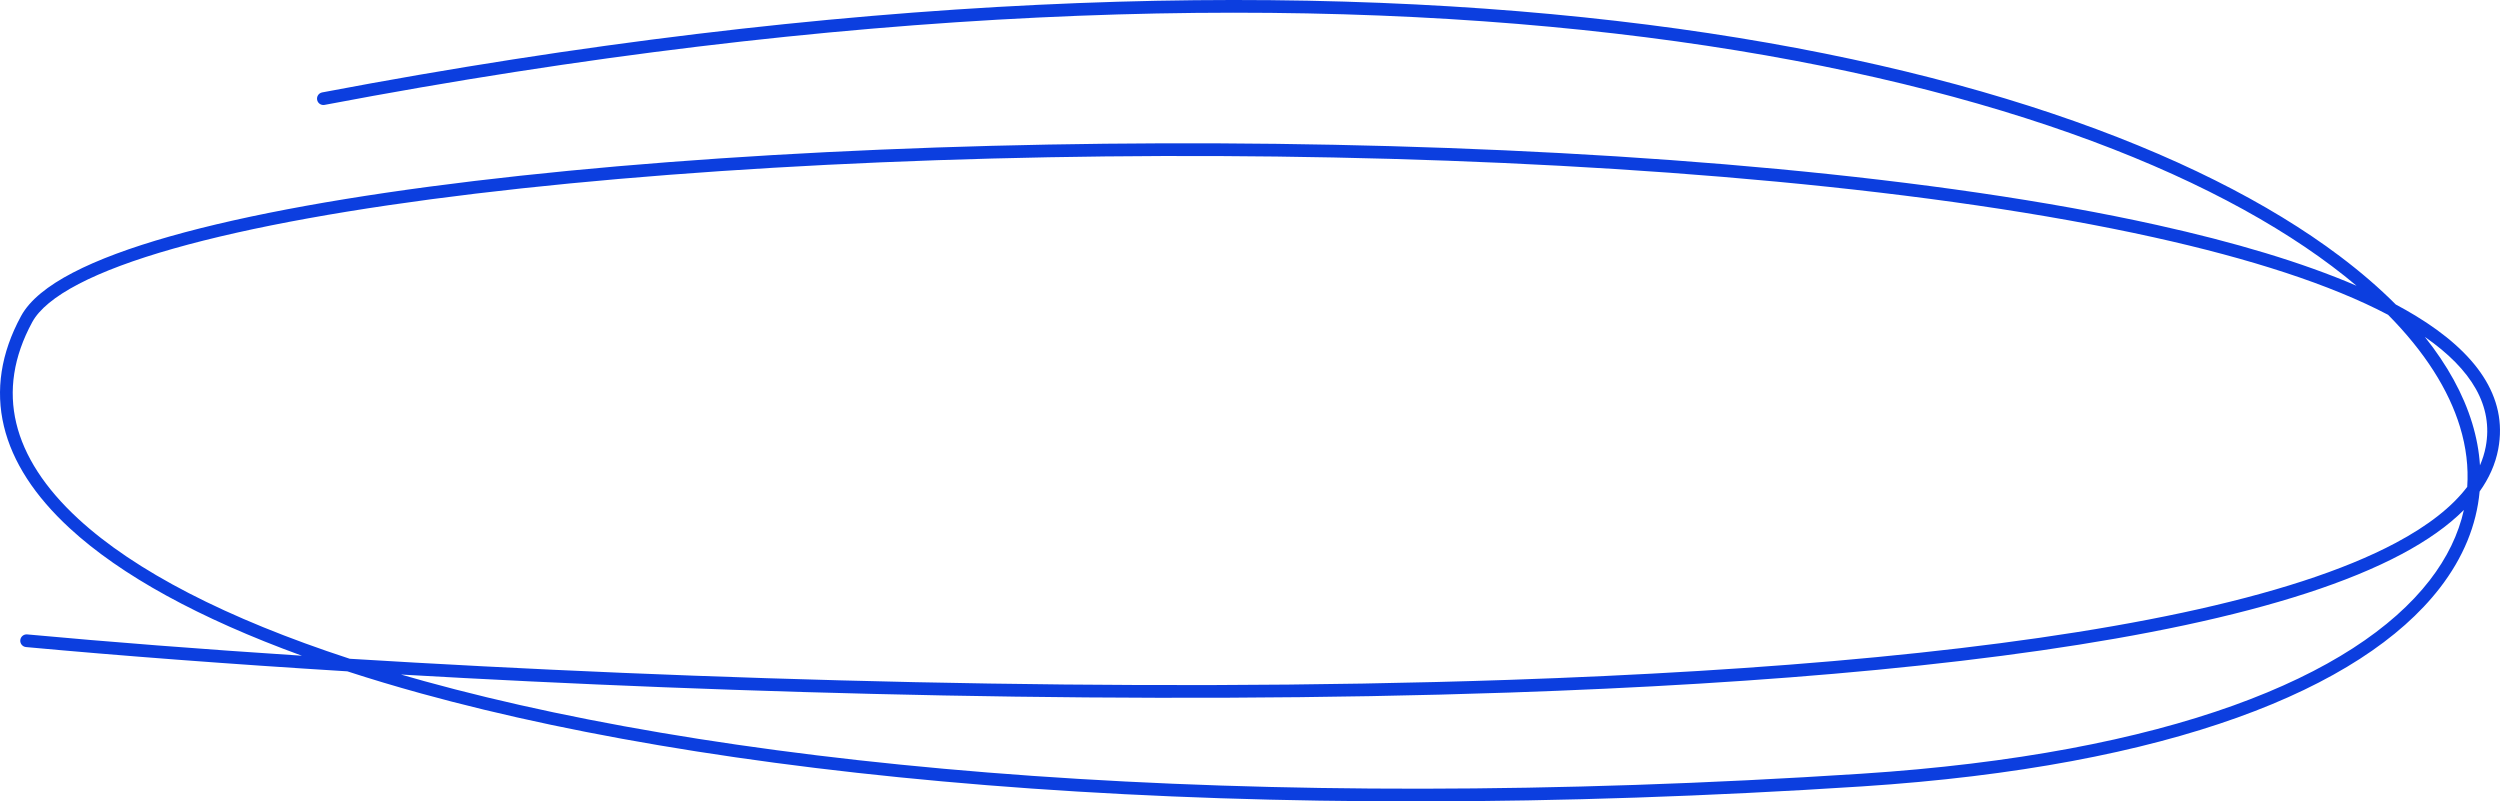 <?xml version="1.0" encoding="UTF-8"?> <svg xmlns="http://www.w3.org/2000/svg" width="496" height="159" viewBox="0 0 496 159" fill="none"><path fill-rule="evenodd" clip-rule="evenodd" d="M443.911 142.361C424.89 149.186 400.124 154.03 369.429 156.024C246.891 163.981 147.99 155.359 83.538 137.577C78.45 136.173 73.572 134.711 68.912 133.194C45.255 131.735 23.644 130.081 5.165 128.378C4.471 128.314 3.96 127.7 4.024 127.007C4.088 126.313 4.703 125.803 5.397 125.867C21.439 127.346 39.845 128.787 59.903 130.096C39.532 122.691 23.968 114.145 13.822 104.795C6.926 98.439 2.469 91.653 0.772 84.543C-0.931 77.406 0.176 70.074 4.171 62.718C5.904 59.526 9.504 56.678 14.441 54.106C19.414 51.515 25.914 49.117 33.678 46.911C49.212 42.497 69.972 38.805 94.081 35.91C142.311 30.12 204.104 27.499 264.651 28.723C325.188 29.947 384.552 35.015 427.903 44.63C443.322 48.05 456.77 52.056 467.541 56.696C465.996 55.394 464.37 54.1 462.663 52.816C435.261 32.198 387.303 14.385 320.321 6.642C253.369 -1.099 167.508 1.233 64.394 20.811C63.709 20.941 63.048 20.492 62.918 19.808C62.788 19.124 63.237 18.464 63.922 18.334C167.246 -1.283 253.366 -3.637 320.612 4.137C387.827 11.908 436.283 29.81 464.183 50.802C468.349 53.937 472.066 57.147 475.321 60.41C476.695 61.14 478.007 61.885 479.255 62.643C491.15 69.874 497.622 78.659 495.649 89.107C495.086 92.091 493.83 94.888 491.958 97.51C491.35 104.172 488.721 110.635 484.043 116.679C476.28 126.711 462.918 135.542 443.911 142.361ZM488.832 101.178C487.757 105.987 485.505 110.667 482.045 115.137C474.684 124.65 461.811 133.26 443.058 139.989C424.319 146.712 399.798 151.525 369.265 153.508C246.89 161.455 148.295 152.827 84.211 135.147C82.638 134.713 81.088 134.274 79.558 133.829C146.108 137.667 226.88 139.87 299.443 137.405C350.889 135.657 398.27 131.562 433.547 124.02C451.179 120.25 465.862 115.605 476.533 109.917C481.499 107.27 485.654 104.366 488.832 101.178ZM489.498 96.592C486.467 100.595 481.721 104.294 475.345 107.693C464.975 113.22 450.554 117.805 433.019 121.554C397.962 129.049 350.757 133.139 299.357 134.885C223.091 137.476 137.723 134.903 69.39 130.698C44.895 122.696 26.713 113.243 15.535 102.942C8.884 96.813 4.776 90.442 3.228 83.958C1.687 77.5 2.654 70.8 6.391 63.919C7.76 61.397 10.811 58.841 15.609 56.341C20.372 53.86 26.692 51.517 34.37 49.336C49.721 44.974 70.333 41.301 94.383 38.414C142.472 32.64 204.144 30.021 264.6 31.244C325.066 32.466 384.241 37.529 427.355 47.091C446.492 51.336 462.38 56.449 473.799 62.458C481.069 69.809 485.825 77.326 488.067 84.697C489.284 88.701 489.766 92.68 489.498 96.592ZM492.026 92.326C492.55 91.122 492.931 89.893 493.168 88.64C494.683 80.619 490.487 73.366 481.084 66.835C485.585 72.474 488.736 78.221 490.483 83.965C491.334 86.766 491.85 89.558 492.026 92.326Z" fill="#0C3EDF"></path></svg> 